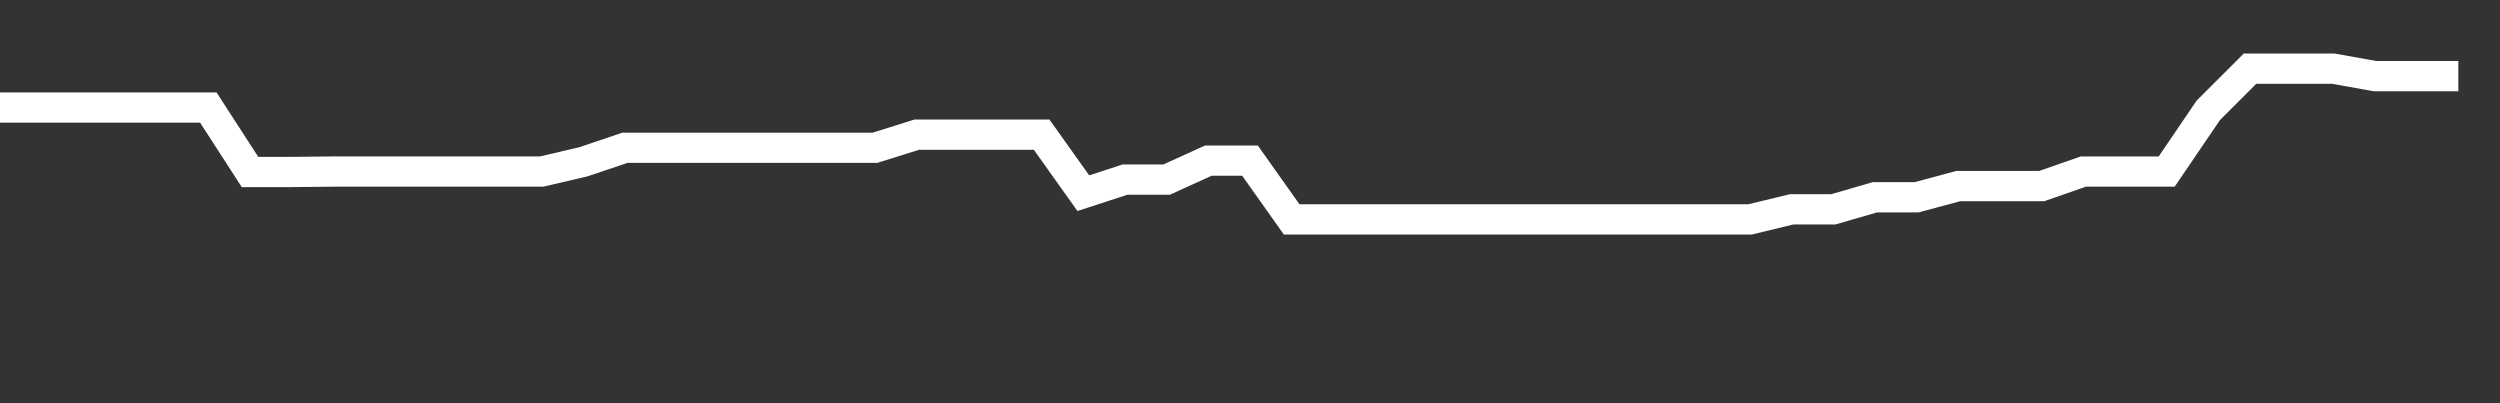 <svg xmlns="http://www.w3.org/2000/svg" width="248" height="40" viewBox="0 0 248 40" shape-rendering="auto"><rect x="0" y="0" width="248" height="40" fill="#333333" stroke="none"/><polyline points="0, 10.669 4.133, 10.669 8.267, 10.669 12.4, 10.669 16.533, 10.669 20.667, 10.669 24.8, 17.061 28.933, 17.061 33.067, 17.018 37.2, 17.018 41.333, 17.018 45.467, 17.018 49.6, 17.018 53.733, 17.018 57.867, 16.051 62, 14.658 66.133, 14.658 70.267, 14.658 74.4, 14.658 78.533, 14.658 82.667, 14.658 86.8, 14.658 90.933, 13.361 95.067, 13.361 99.2, 13.361 103.333, 13.361 107.467, 19.165 111.6, 17.816 115.733, 17.816 119.867, 15.934 124, 15.934 128.133, 21.765 132.267, 21.765 136.4, 21.765 140.533, 21.765 144.667, 21.765 148.8, 21.765 152.933, 21.765 157.067, 21.765 161.2, 21.765 165.333, 21.765 169.467, 21.765 173.6, 21.765 177.733, 20.765 181.867, 20.765 186, 19.568 190.133, 19.568 194.267, 18.459 198.4, 18.459 202.533, 18.459 206.667, 17.02 210.8, 17.02 214.933, 17.02 219.067, 10.942 223.2, 6.812 227.333, 6.812 231.467, 6.812 235.6, 7.552 239.733, 7.552 243.867, 7.552 248" stroke="#fff" stroke-width="3" stroke-opacity="1" fill="none" fill-opacity="0"></polyline></svg>
